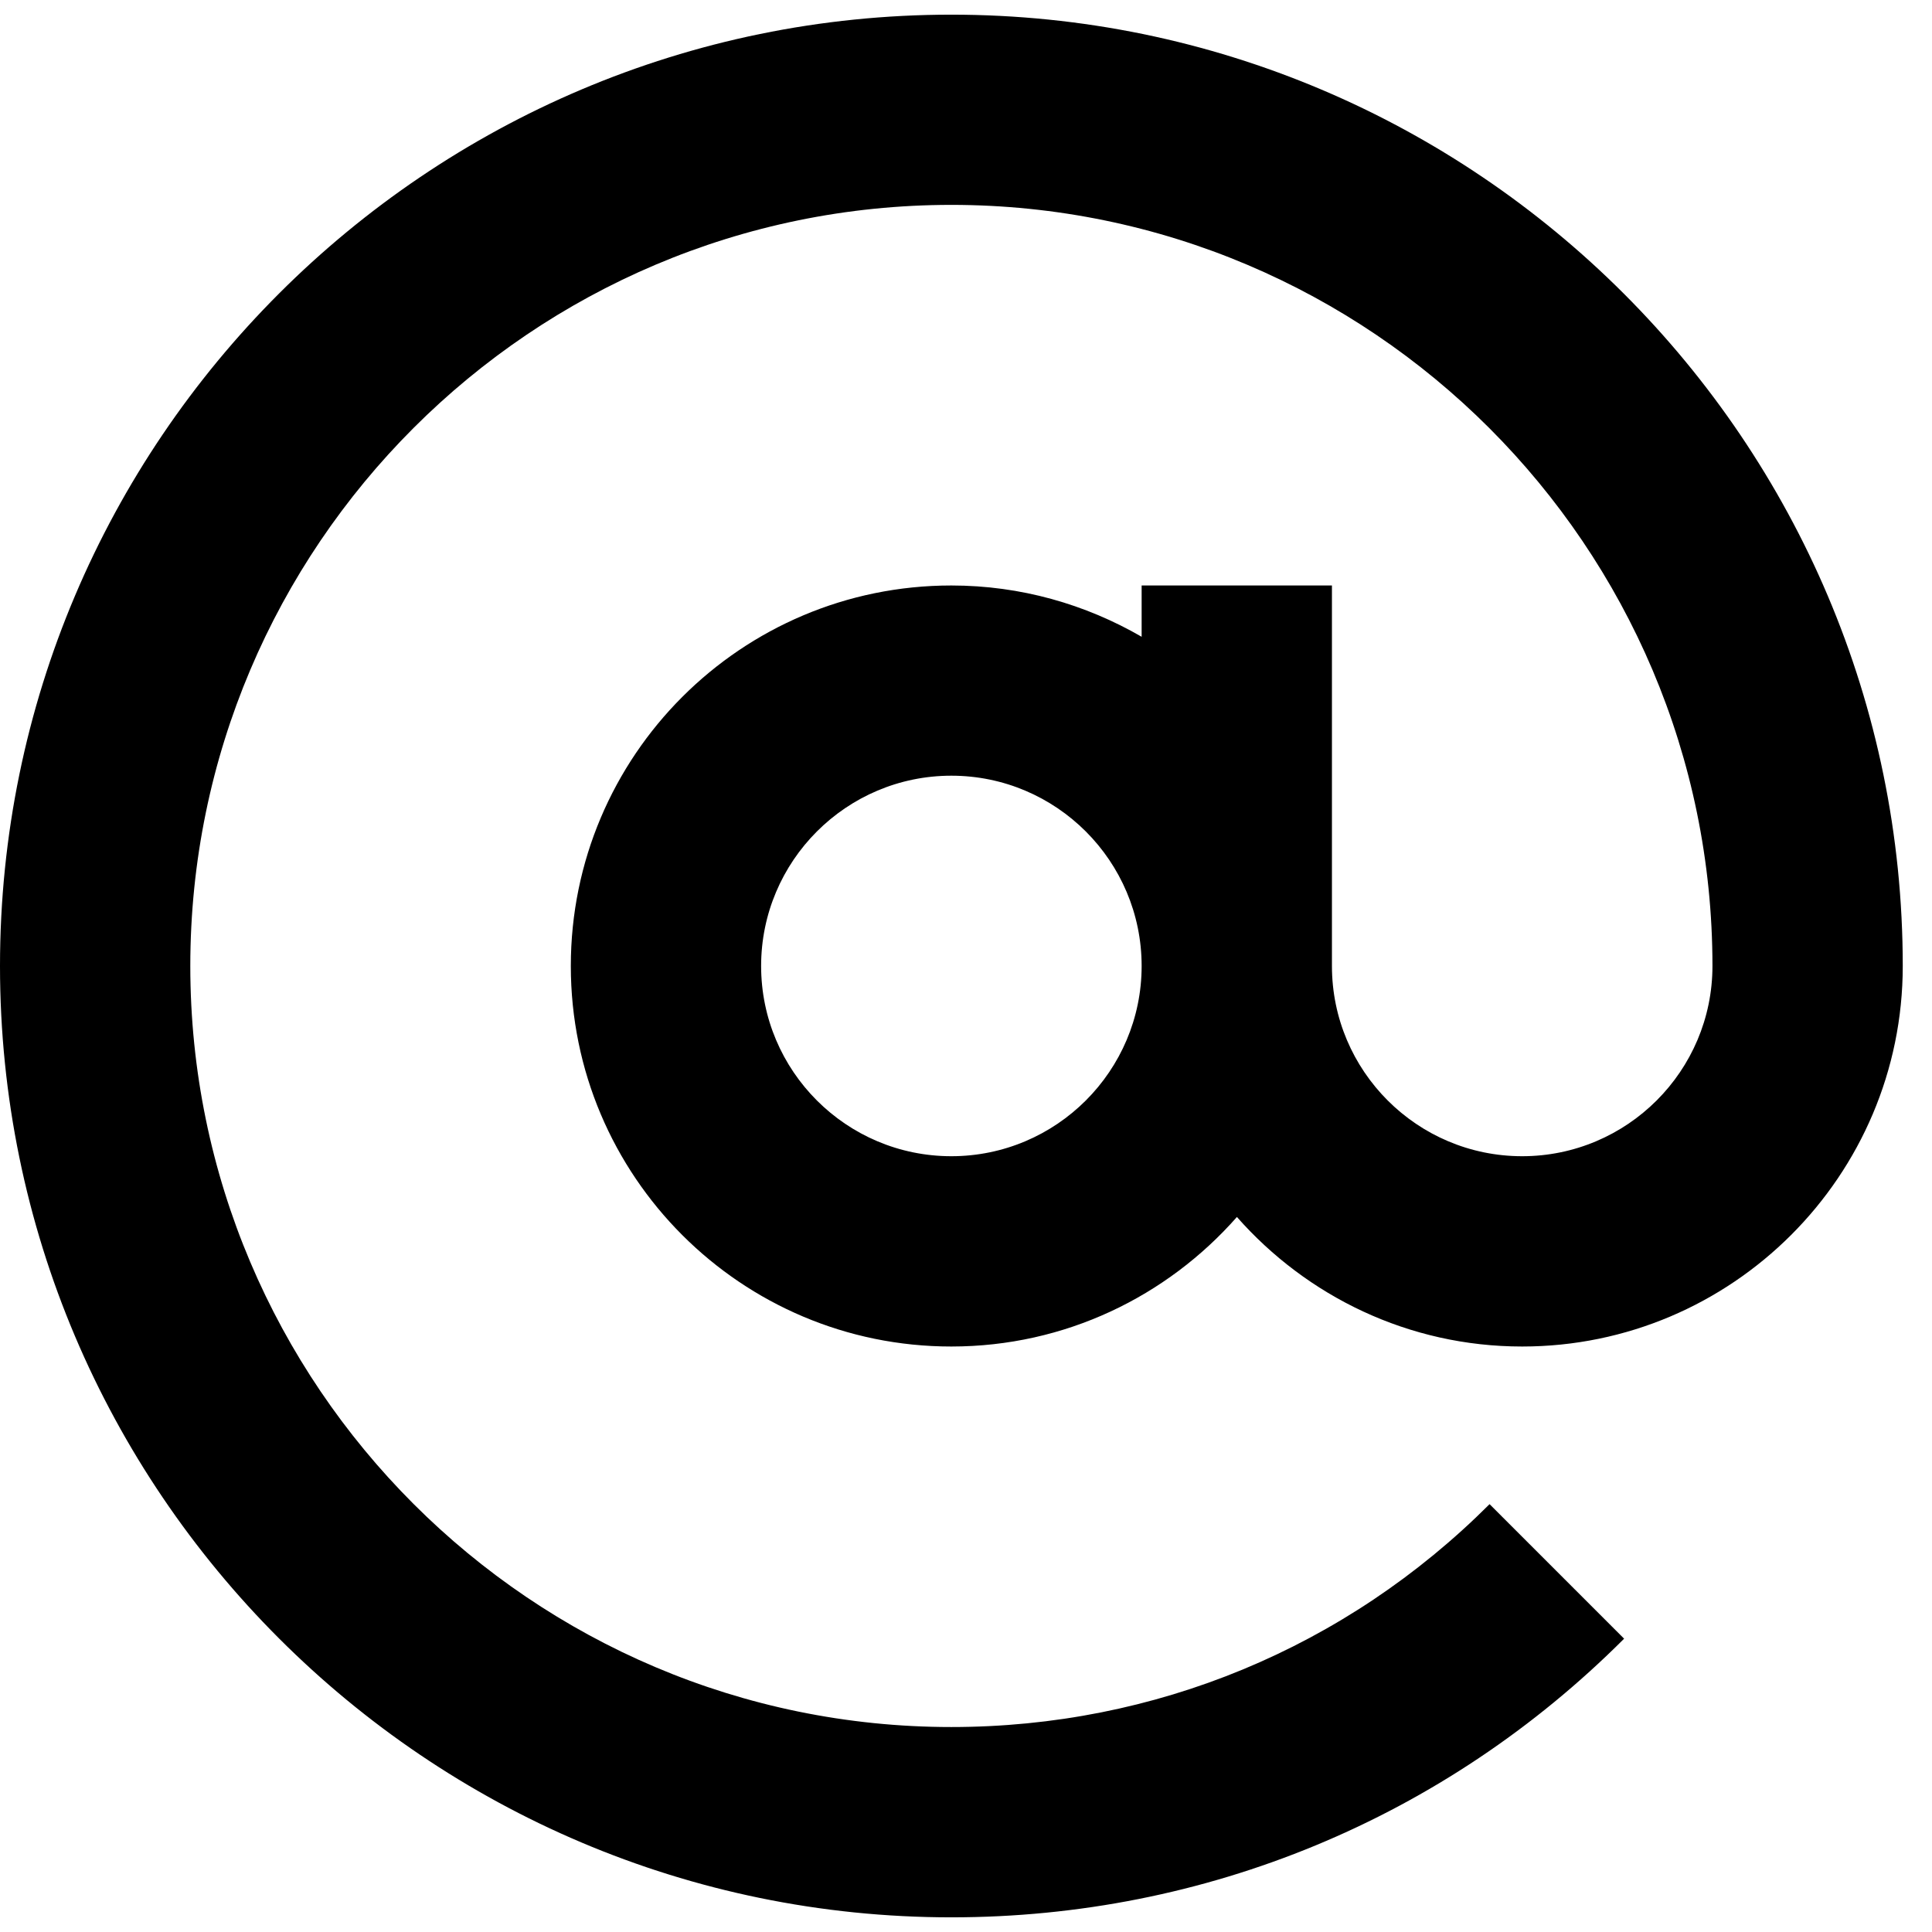 <svg width="22" height="22" viewBox="0 0 22 22" fill="none" xmlns="http://www.w3.org/2000/svg">
<path d="M10.833 21.833C13.727 21.833 16.448 20.706 18.494 18.66L16.962 17.128C15.325 18.765 13.148 19.666 10.833 19.666C6.055 19.666 2.167 15.778 2.167 11C2.167 6.221 6.055 2.333 10.833 2.333C15.612 2.333 19.5 6.221 19.5 11C19.5 12.195 18.528 13.166 17.333 13.166C16.138 13.166 15.167 12.195 15.167 11V6.667H13V7.251C12.362 6.882 11.624 6.667 10.833 6.667C8.44 6.667 6.5 8.607 6.5 11C6.5 13.393 8.44 15.333 10.833 15.333C12.13 15.333 13.29 14.761 14.085 13.858C14.88 14.76 16.039 15.333 17.333 15.333C19.723 15.333 21.667 13.389 21.667 11C21.667 5.026 16.807 0.167 10.833 0.167C4.86 0.167 0 5.026 0 11C0 16.973 4.86 21.833 10.833 21.833ZM10.833 13.166C9.638 13.166 8.667 12.195 8.667 11C8.667 9.805 9.638 8.833 10.833 8.833C12.028 8.833 13 9.805 13 11C13 12.195 12.028 13.166 10.833 13.166Z" fill="black"/>
</svg>
